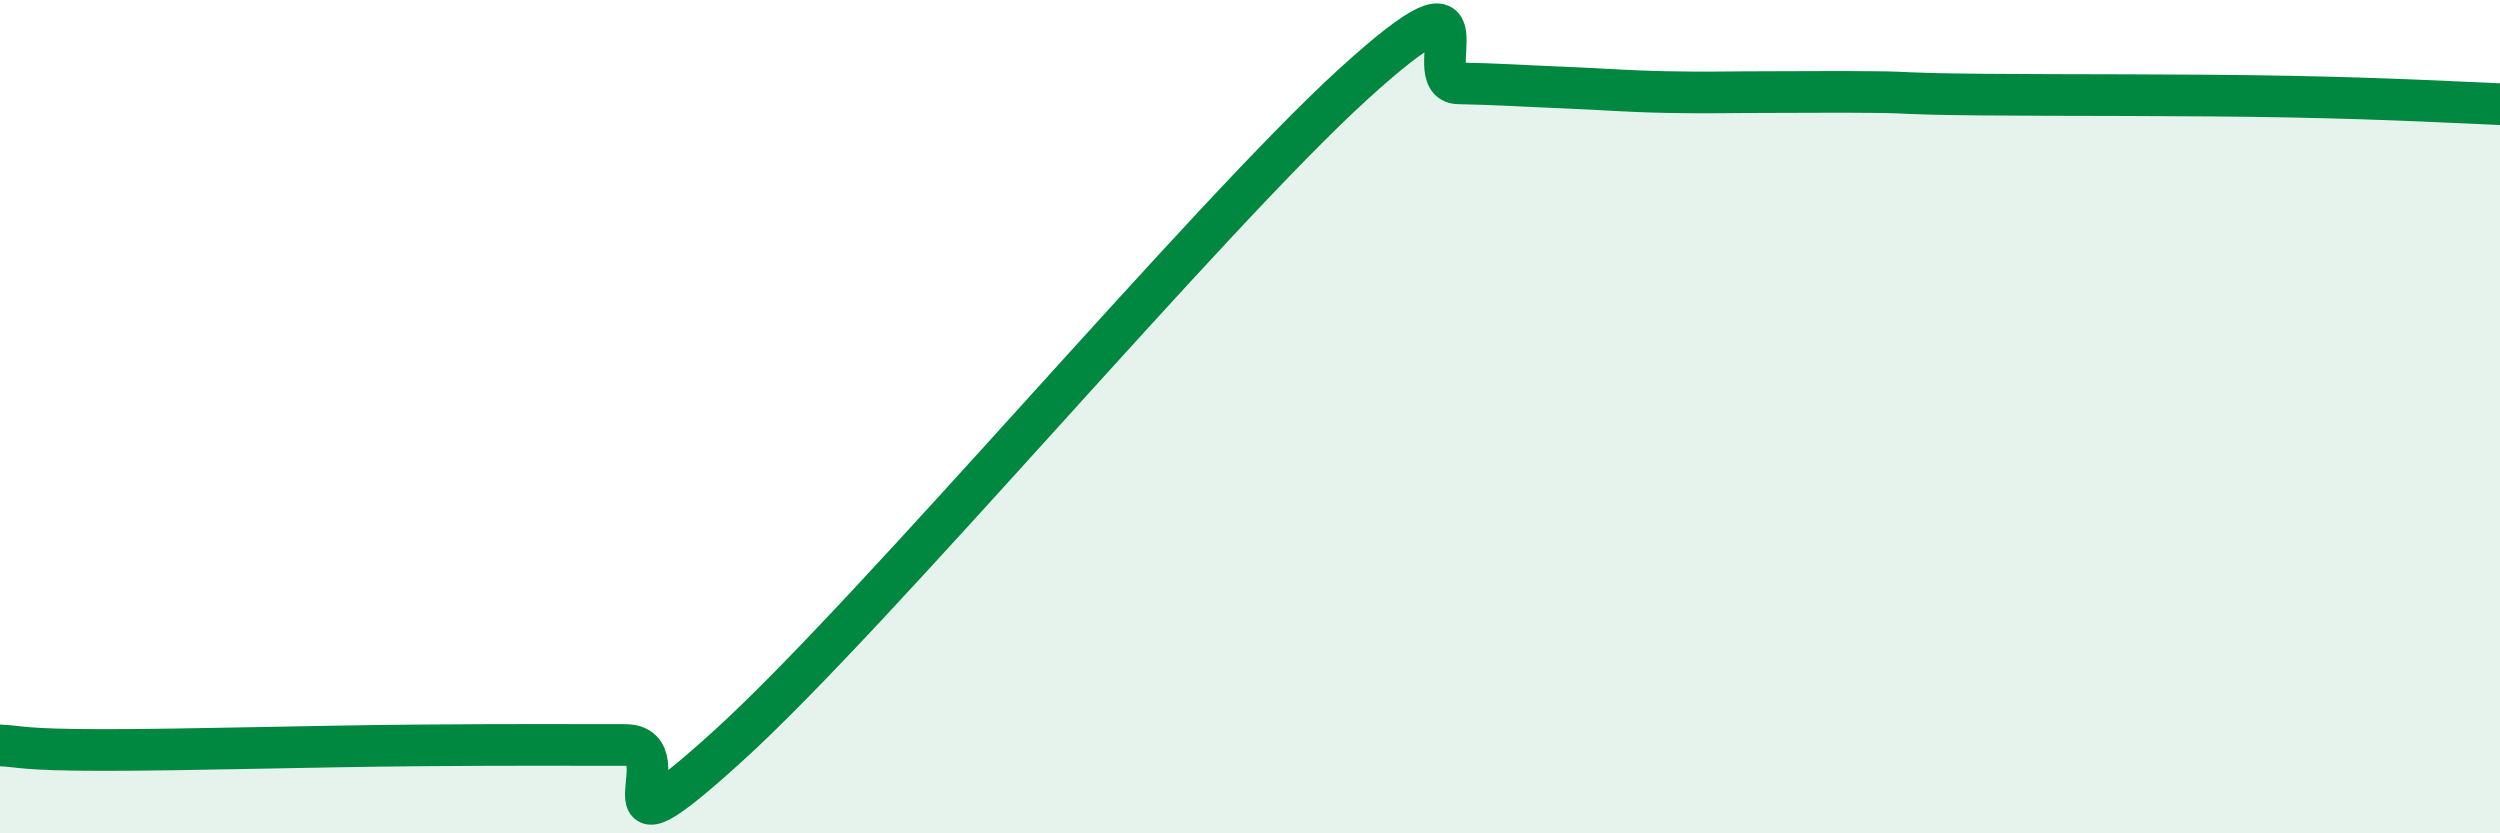 
    <svg width="60" height="20" viewBox="0 0 60 20" xmlns="http://www.w3.org/2000/svg">
      <path
        d="M 0,17.89 C 0.5,17.91 0.5,18 2.5,18 C 4.5,18 7.5,17.91 10,17.89 C 12.5,17.87 13.5,17.88 15,17.88 C 16.5,17.88 14,21.06 17.5,17.88 C 21,14.7 29,5.18 32.5,2 C 36,-1.18 34,1.98 35,2 C 36,2.02 36.5,2.06 37.5,2.1 C 38.5,2.14 39,2.19 40,2.21 C 41,2.23 41.5,2.21 42.5,2.21 C 43.5,2.21 44,2.2 45,2.21 C 46,2.22 45.5,2.25 47.5,2.27 C 49.5,2.29 52.5,2.27 55,2.32 C 57.5,2.37 59,2.46 60,2.5L60 20L0 20Z"
        fill="#008740"
        opacity="0.1"
        stroke-linecap="round"
        stroke-linejoin="round"
      />
      <path
        d="M 0,17.89 C 0.5,17.91 0.5,18 2.5,18 C 4.5,18 7.5,17.91 10,17.89 C 12.5,17.87 13.5,17.88 15,17.88 C 16.5,17.88 14,21.06 17.5,17.88 C 21,14.7 29,5.18 32.5,2 C 36,-1.18 34,1.98 35,2 C 36,2.02 36.5,2.06 37.5,2.1 C 38.5,2.14 39,2.19 40,2.21 C 41,2.23 41.5,2.21 42.5,2.21 C 43.5,2.21 44,2.2 45,2.21 C 46,2.22 45.5,2.25 47.5,2.27 C 49.5,2.29 52.5,2.27 55,2.32 C 57.5,2.37 59,2.46 60,2.5"
        stroke="#008740"
        stroke-width="1"
        fill="none"
        stroke-linecap="round"
        stroke-linejoin="round"
      />
    </svg>
  